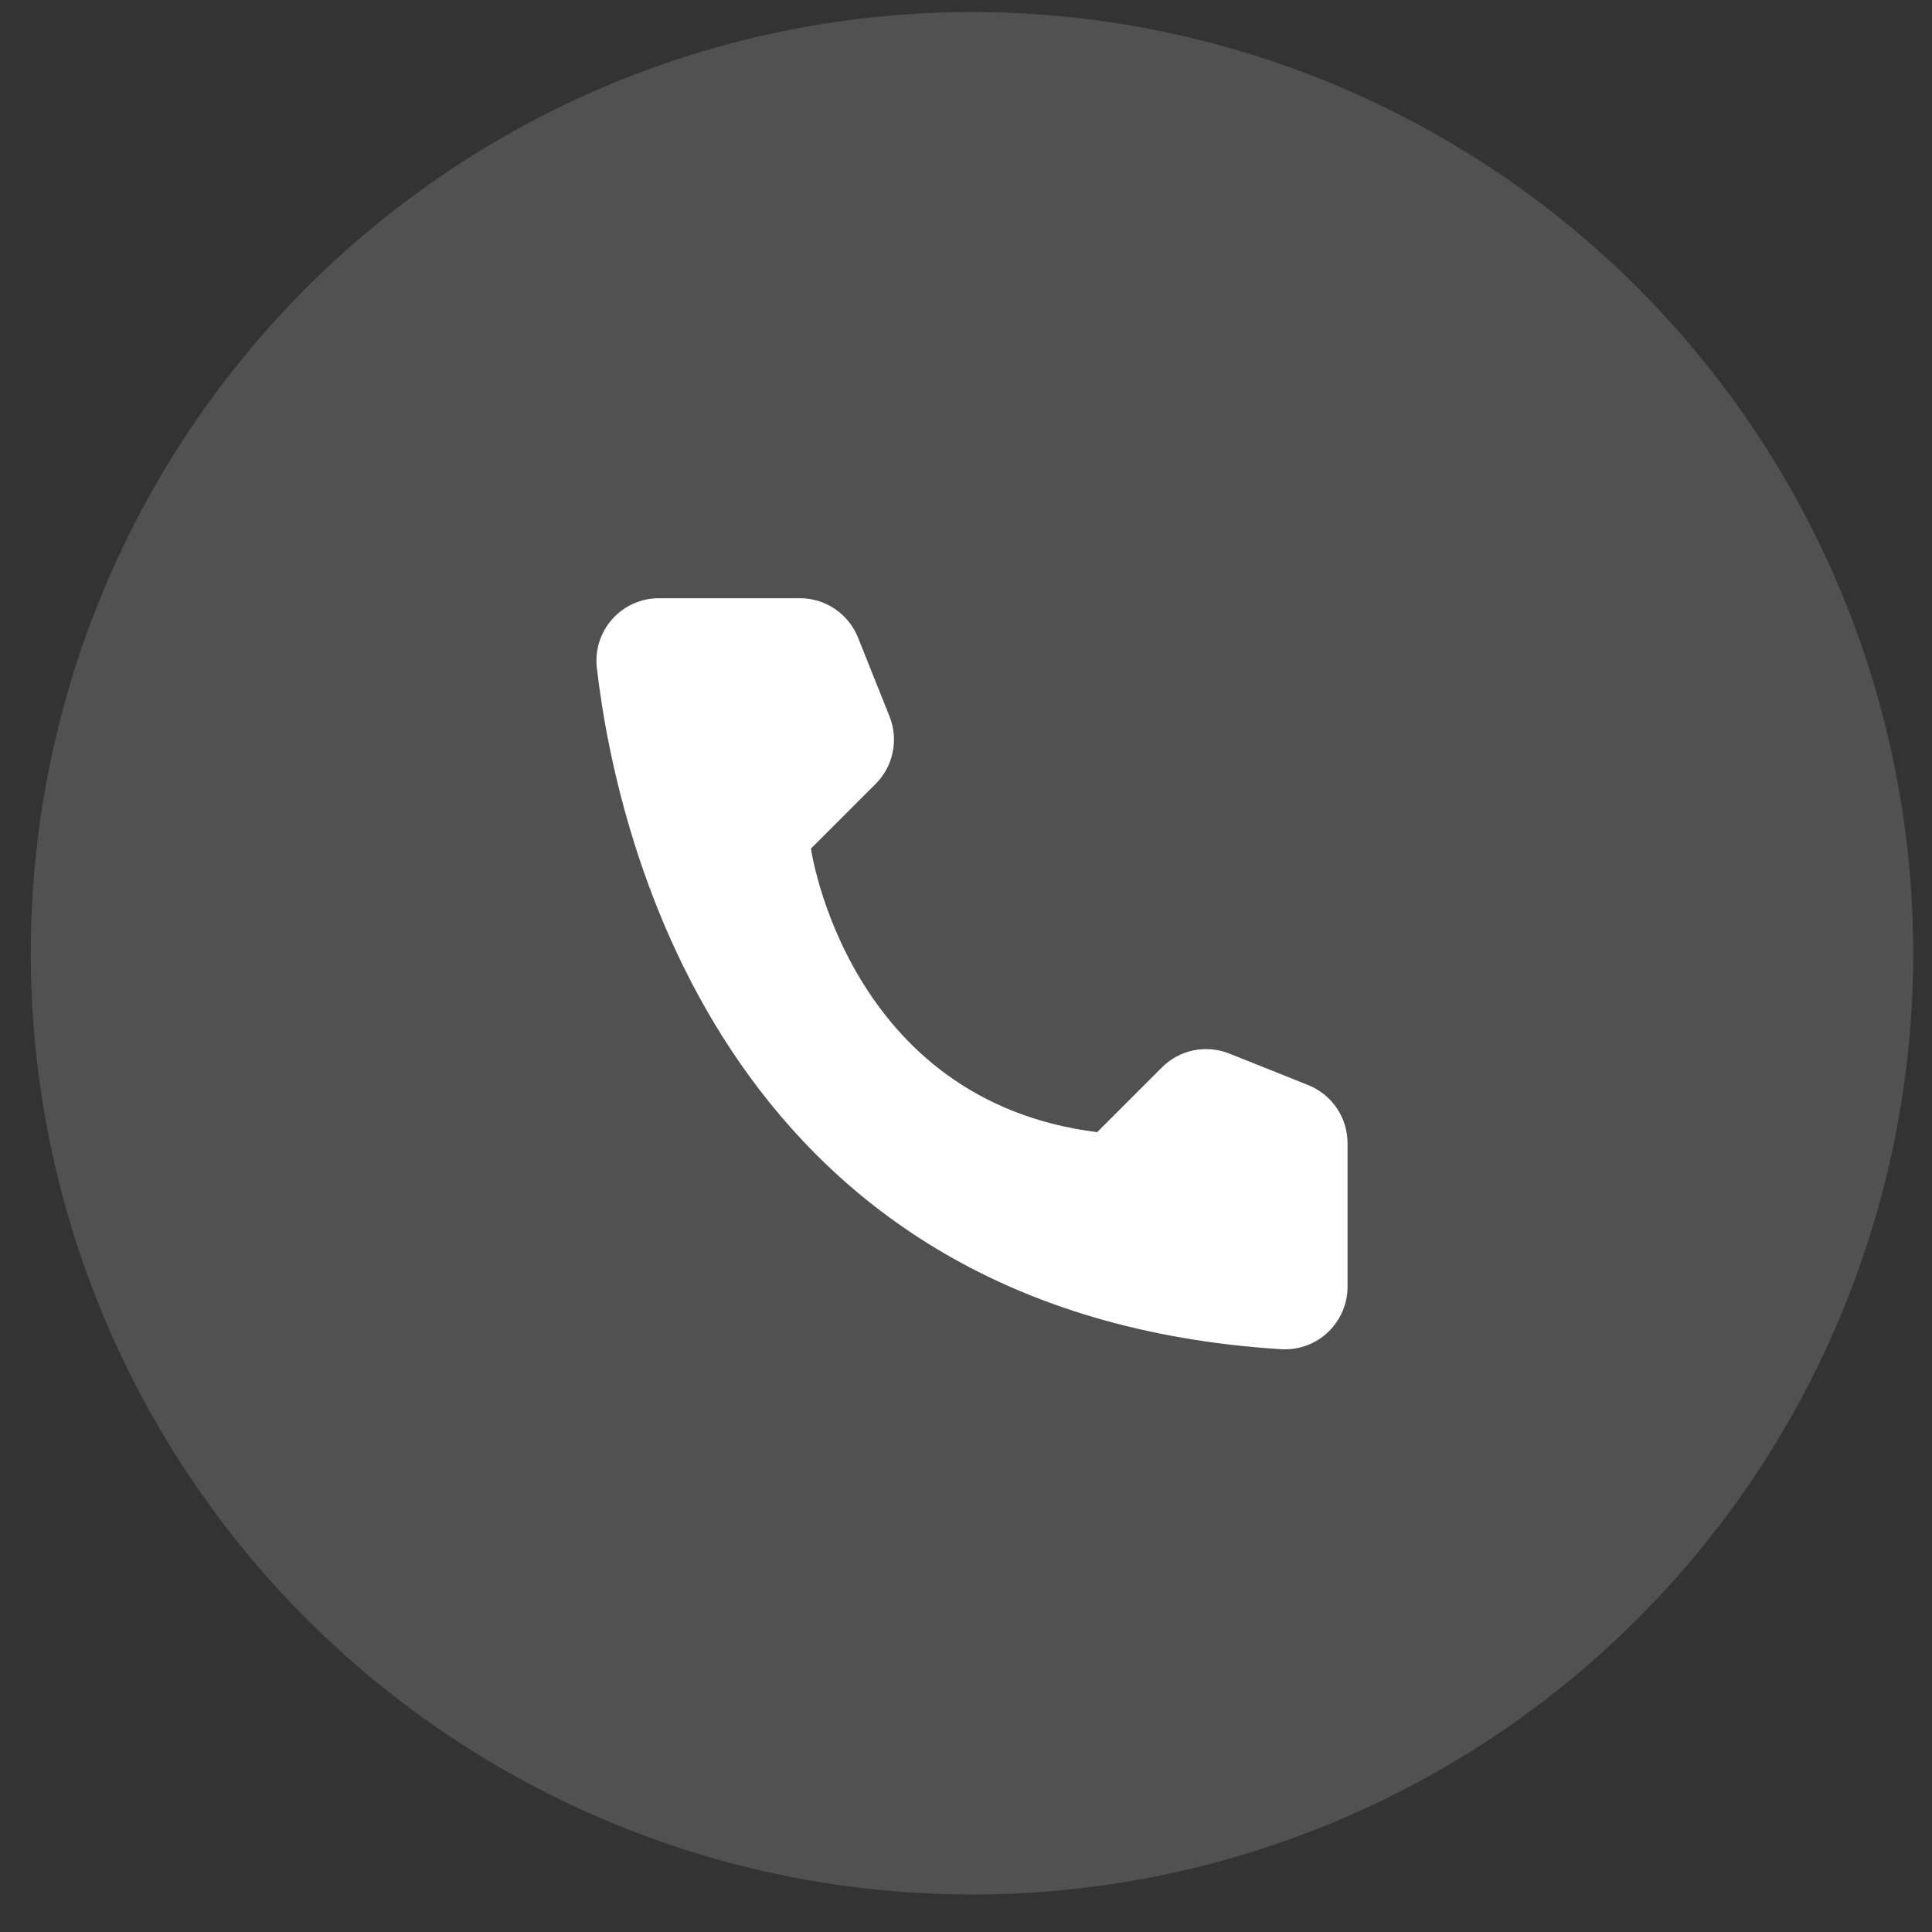<?xml version="1.0" encoding="UTF-8"?> <svg xmlns="http://www.w3.org/2000/svg" width="39" height="39" viewBox="0 0 39 39" fill="none"><rect x="0" y="0" width="39" height="39" fill="#333333" stroke="none"/> <circle opacity="0.15" cx="19.621" cy="19.243" r="19" fill="white"></circle> <path d="M22.148 22.854L23.454 21.548C23.629 21.373 23.851 21.253 24.093 21.203C24.336 21.154 24.587 21.176 24.817 21.268L26.408 21.904C26.642 21.998 26.843 22.16 26.985 22.369C27.127 22.579 27.202 22.825 27.202 23.078V25.971C27.203 26.143 27.168 26.313 27.1 26.471C27.032 26.629 26.933 26.772 26.809 26.89C26.684 27.009 26.536 27.101 26.375 27.16C26.214 27.219 26.042 27.245 25.87 27.236C14.719 26.542 12.466 17.097 12.048 13.48C12.028 13.303 12.045 13.124 12.099 12.954C12.153 12.785 12.242 12.629 12.361 12.496C12.48 12.363 12.625 12.257 12.788 12.185C12.95 12.112 13.127 12.075 13.304 12.076H16.146C16.399 12.076 16.646 12.151 16.855 12.293C17.064 12.434 17.226 12.636 17.32 12.87L17.956 14.461C18.048 14.691 18.07 14.942 18.02 15.184C17.971 15.427 17.851 15.649 17.676 15.824L16.37 17.13C16.37 17.13 17.094 22.222 22.148 22.854Z" fill="white"></path> </svg> 